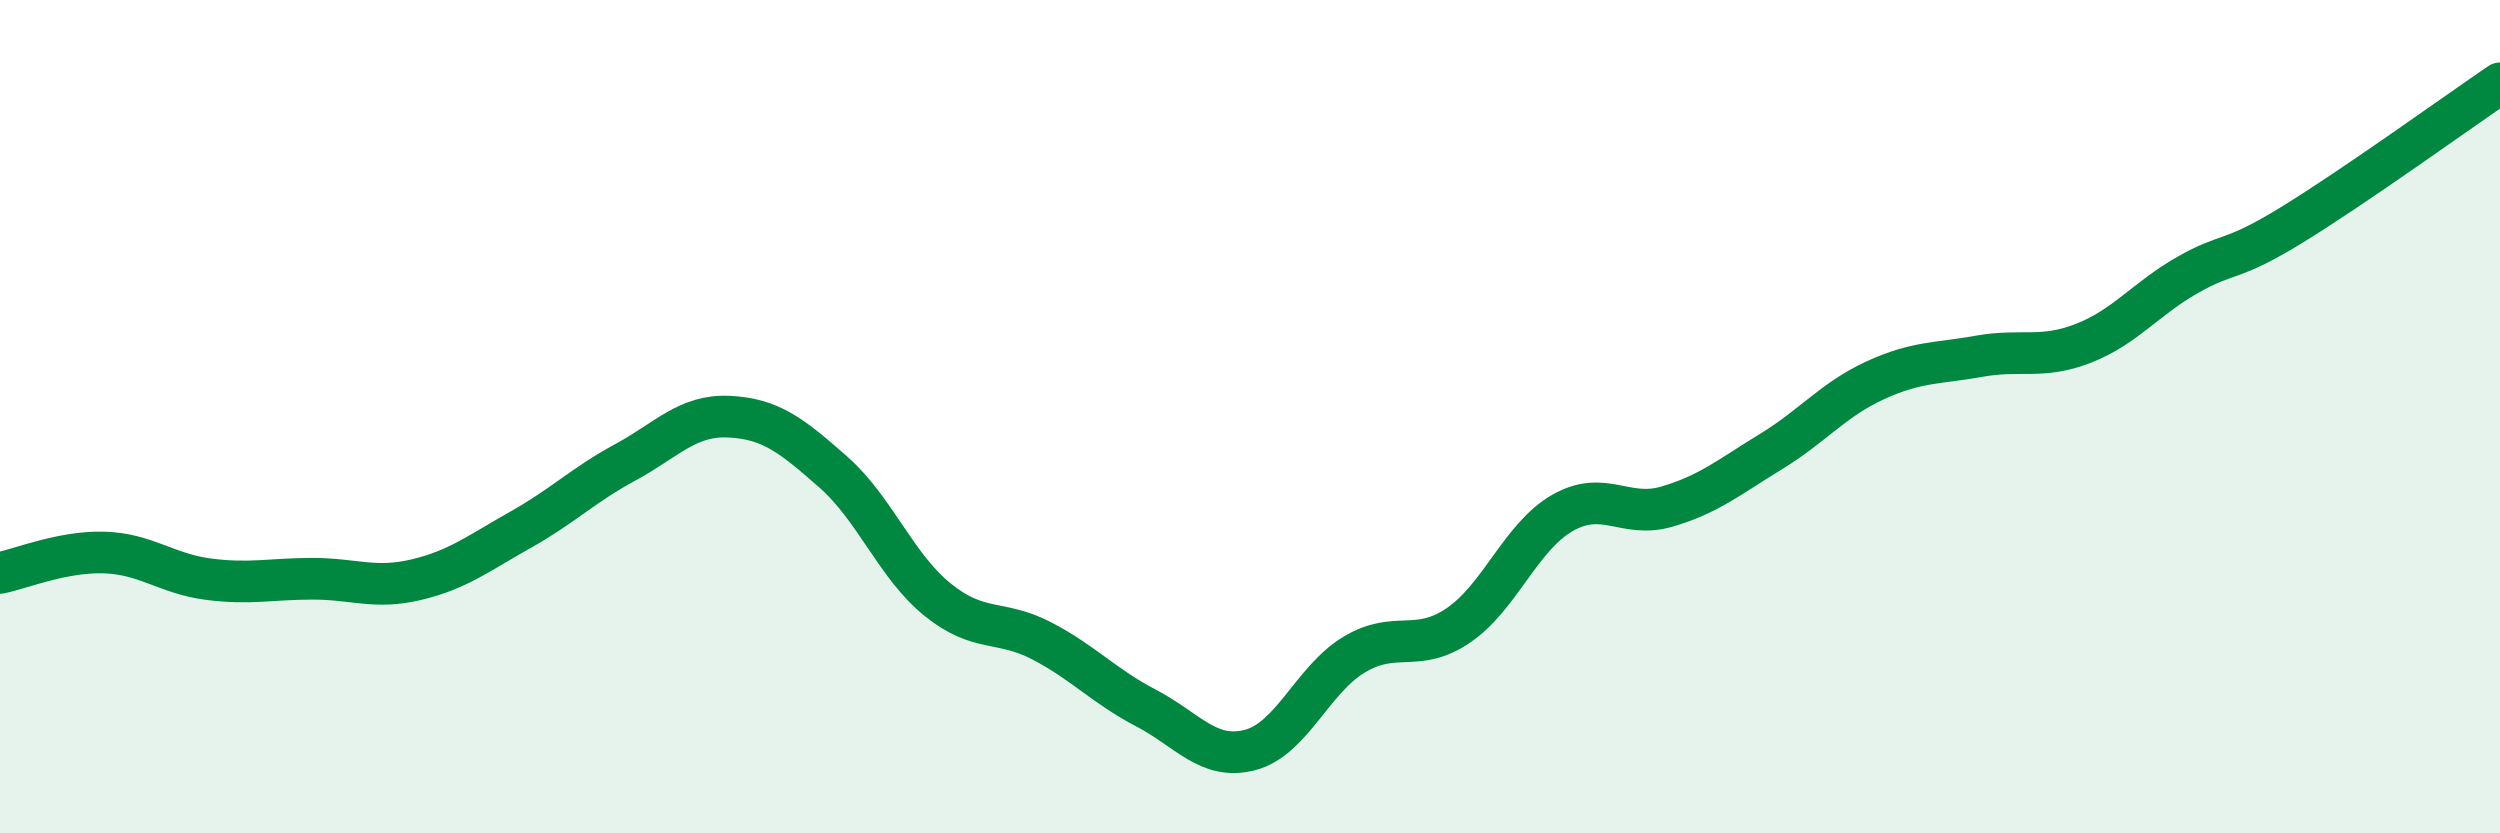 
    <svg width="60" height="20" viewBox="0 0 60 20" xmlns="http://www.w3.org/2000/svg">
      <path
        d="M 0,13.75 C 0.5,13.65 1.5,13.23 2.5,13.26 C 3.5,13.29 4,13.77 5,13.9 C 6,14.03 6.5,13.89 7.5,13.89 C 8.5,13.89 9,14.15 10,13.91 C 11,13.67 11.5,13.27 12.5,12.71 C 13.5,12.15 14,11.64 15,11.1 C 16,10.56 16.5,9.95 17.5,10 C 18.5,10.05 19,10.45 20,11.33 C 21,12.21 21.5,13.58 22.5,14.39 C 23.5,15.2 24,14.86 25,15.38 C 26,15.9 26.5,16.47 27.5,16.99 C 28.5,17.51 29,18.26 30,18 C 31,17.74 31.5,16.31 32.5,15.71 C 33.5,15.11 34,15.69 35,15.01 C 36,14.33 36.5,12.88 37.5,12.31 C 38.5,11.74 39,12.45 40,12.16 C 41,11.87 41.5,11.45 42.5,10.84 C 43.5,10.23 44,9.59 45,9.13 C 46,8.67 46.5,8.73 47.5,8.55 C 48.5,8.37 49,8.63 50,8.24 C 51,7.85 51.5,7.17 52.5,6.6 C 53.5,6.03 53.5,6.32 55,5.4 C 56.5,4.48 59,2.68 60,2L60 20L0 20Z"
        fill="#008740"
        opacity="0.1"
        stroke-linecap="round"
        stroke-linejoin="round"
      />
      <path
        d="M 0,13.75 C 0.5,13.65 1.5,13.23 2.5,13.26 C 3.5,13.29 4,13.77 5,13.9 C 6,14.03 6.5,13.89 7.5,13.89 C 8.5,13.89 9,14.15 10,13.91 C 11,13.67 11.5,13.27 12.5,12.71 C 13.5,12.15 14,11.64 15,11.1 C 16,10.56 16.5,9.95 17.5,10 C 18.5,10.05 19,10.45 20,11.33 C 21,12.21 21.5,13.58 22.5,14.39 C 23.5,15.2 24,14.86 25,15.38 C 26,15.9 26.5,16.47 27.5,16.99 C 28.5,17.51 29,18.26 30,18 C 31,17.74 31.5,16.31 32.5,15.71 C 33.5,15.11 34,15.69 35,15.01 C 36,14.33 36.5,12.88 37.5,12.31 C 38.5,11.74 39,12.45 40,12.16 C 41,11.87 41.5,11.45 42.5,10.84 C 43.5,10.23 44,9.59 45,9.13 C 46,8.67 46.5,8.73 47.5,8.55 C 48.5,8.37 49,8.63 50,8.24 C 51,7.85 51.5,7.17 52.5,6.6 C 53.5,6.03 53.5,6.32 55,5.4 C 56.5,4.48 59,2.68 60,2"
        stroke="#008740"
        stroke-width="1"
        fill="none"
        stroke-linecap="round"
        stroke-linejoin="round"
      />
    </svg>
  